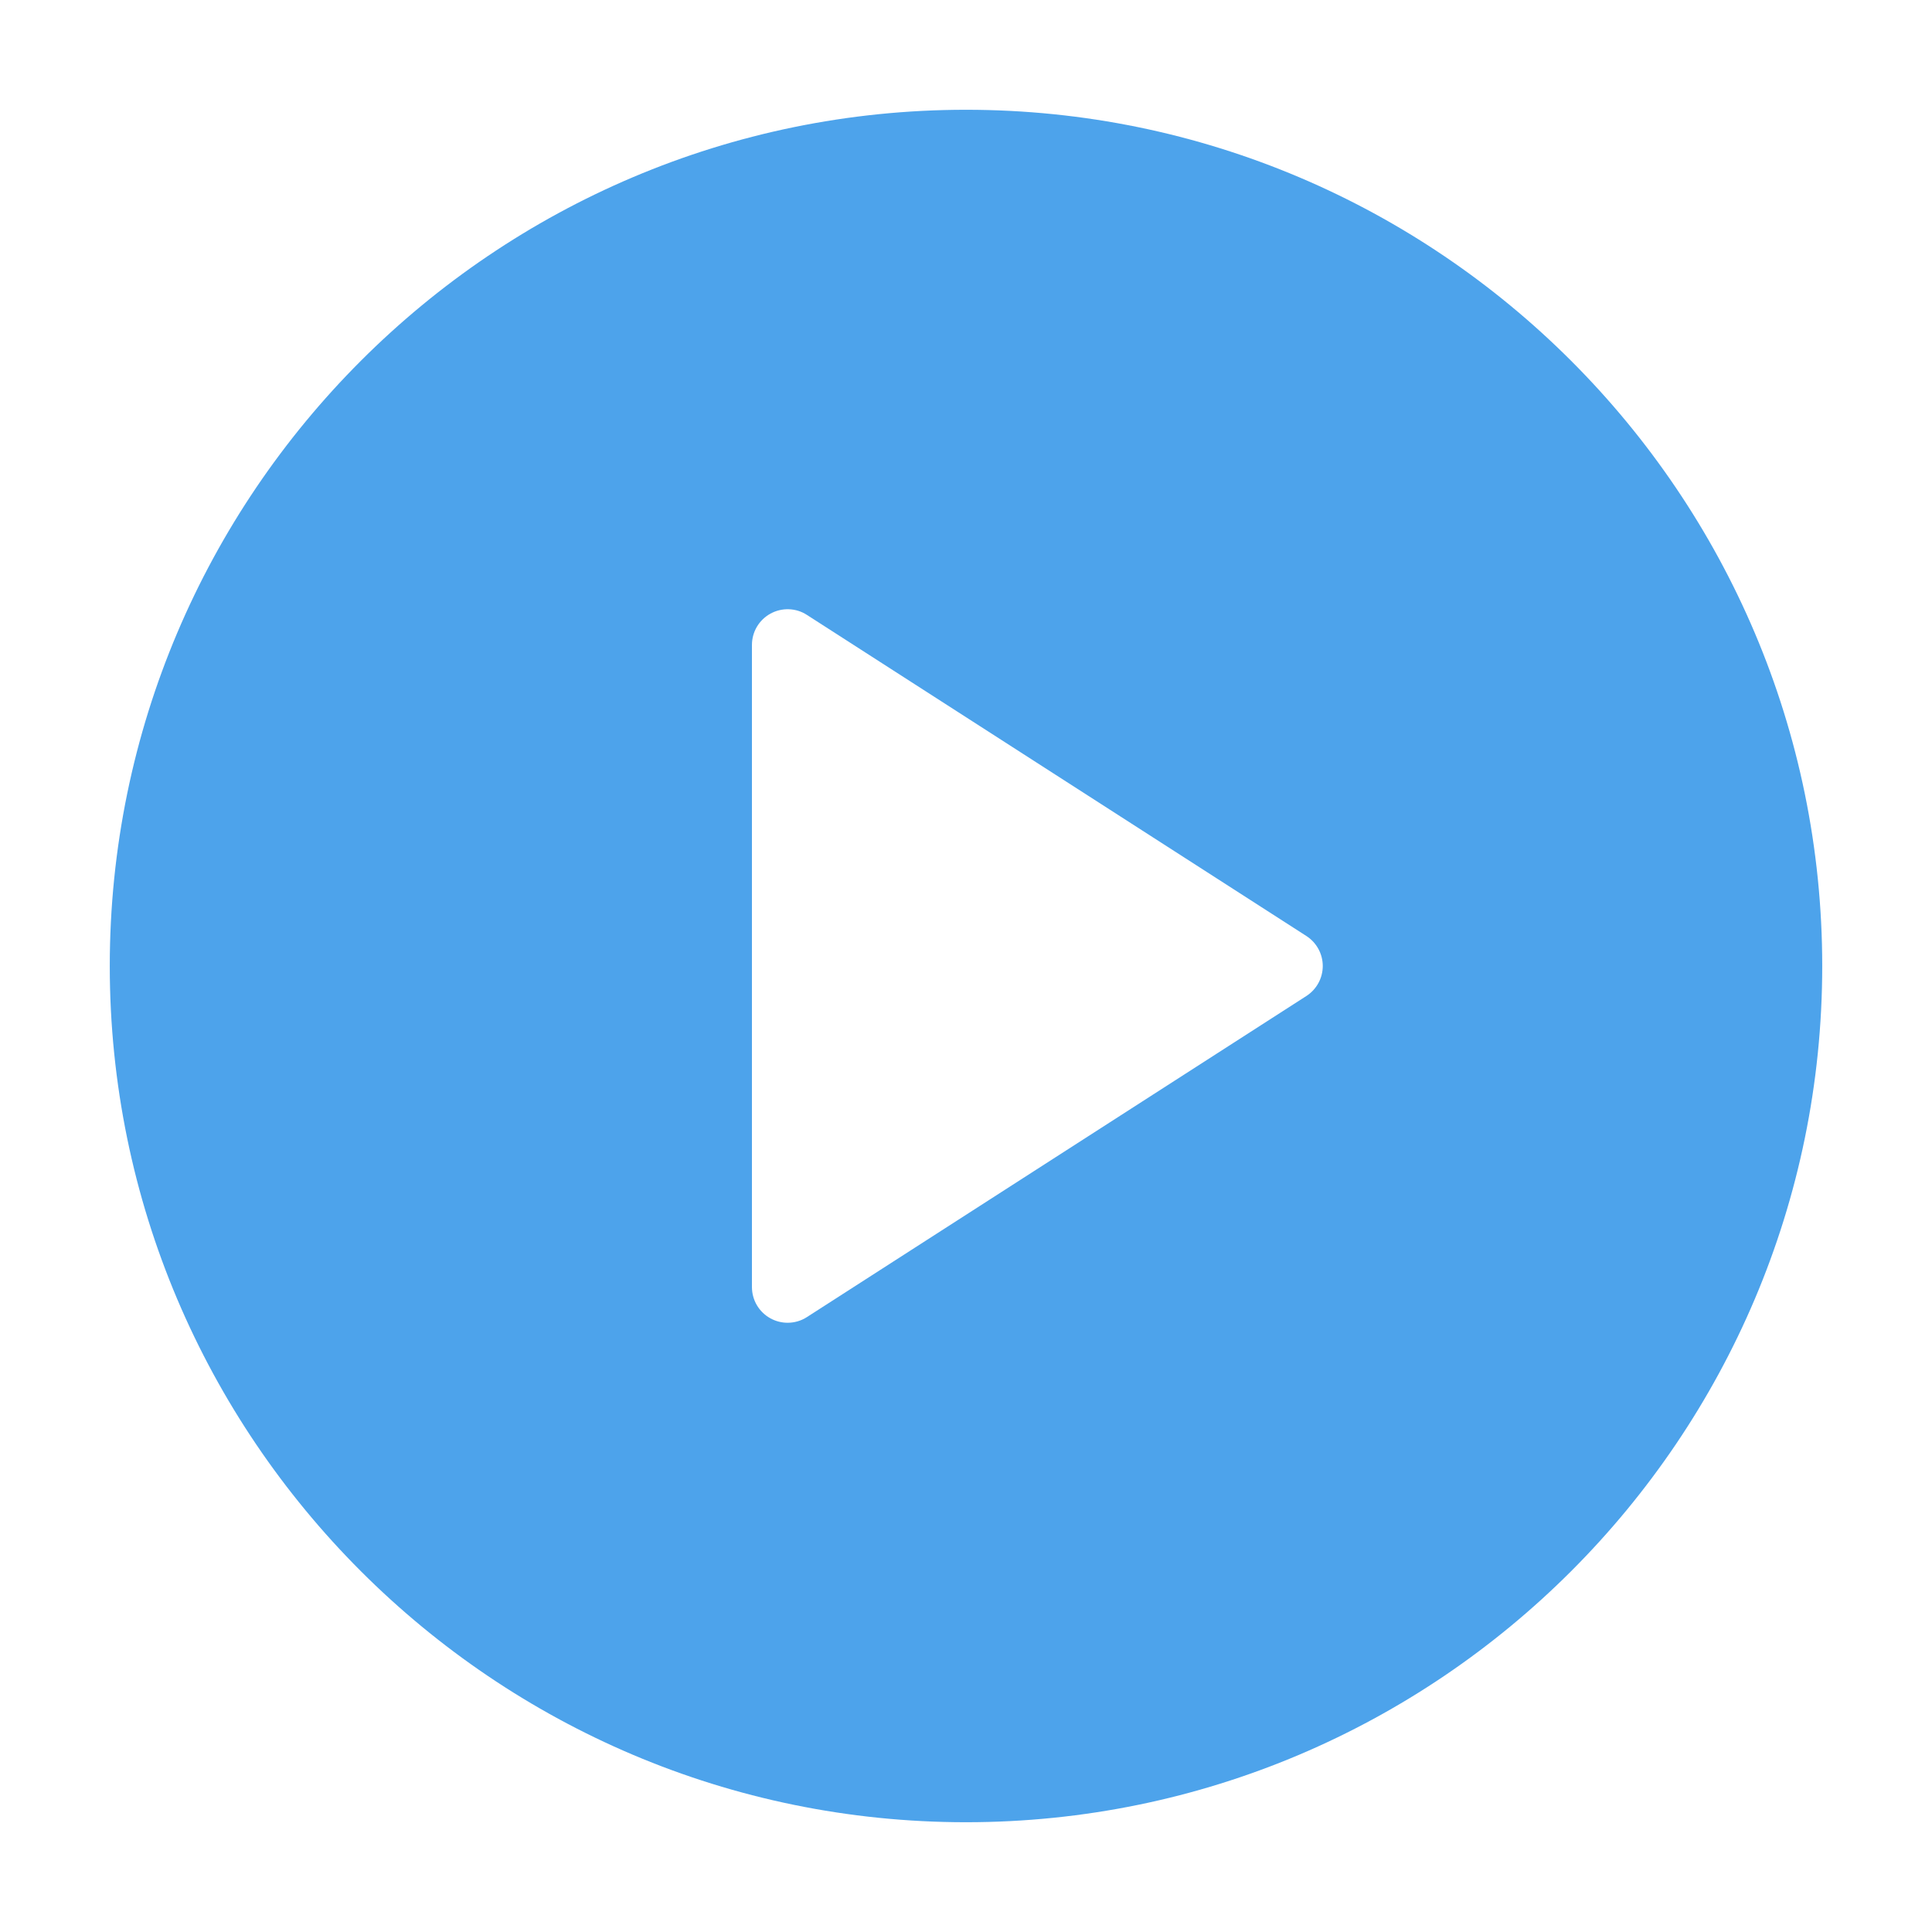 <?xml version="1.0" encoding="UTF-8"?> <svg xmlns="http://www.w3.org/2000/svg" width="176" height="176" viewBox="0 0 176 176" fill="none"> <g filter="url(#filter0_d)"> <path d="M88 6C44.988 6 10 40.992 10 84C10 127.008 44.988 162 88 162C131.012 162 166 127.008 166 84C166 40.992 131.012 6 88 6ZM119.008 86.733L73.508 115.983C72.975 116.329 72.359 116.5 71.75 116.5C71.217 116.5 70.677 116.367 70.195 116.103C69.147 115.532 68.5 114.44 68.5 113.25V54.75C68.5 53.56 69.147 52.468 70.195 51.897C71.223 51.332 72.512 51.366 73.508 52.017L119.008 81.267C119.935 81.864 120.5 82.895 120.5 84C120.5 85.105 119.935 86.136 119.008 86.733Z" fill="#4DA3EB"></path> </g> <defs> <filter id="filter0_d" x="0" y="0" width="176" height="176" filterUnits="userSpaceOnUse" color-interpolation-filters="sRGB"> <feFlood flood-opacity="0" result="BackgroundImageFix"></feFlood> <feColorMatrix in="SourceAlpha" type="matrix" values="0 0 0 0 0 0 0 0 0 0 0 0 0 0 0 0 0 0 127 0"></feColorMatrix> <feOffset dy="4"></feOffset> <feGaussianBlur stdDeviation="5"></feGaussianBlur> <feColorMatrix type="matrix" values="0 0 0 0 0 0 0 0 0 0 0 0 0 0 0 0 0 0 0.25 0"></feColorMatrix> <feBlend mode="normal" in2="BackgroundImageFix" result="effect1_dropShadow"></feBlend> <feBlend mode="normal" in="SourceGraphic" in2="effect1_dropShadow" result="shape"></feBlend> </filter> </defs> </svg> 